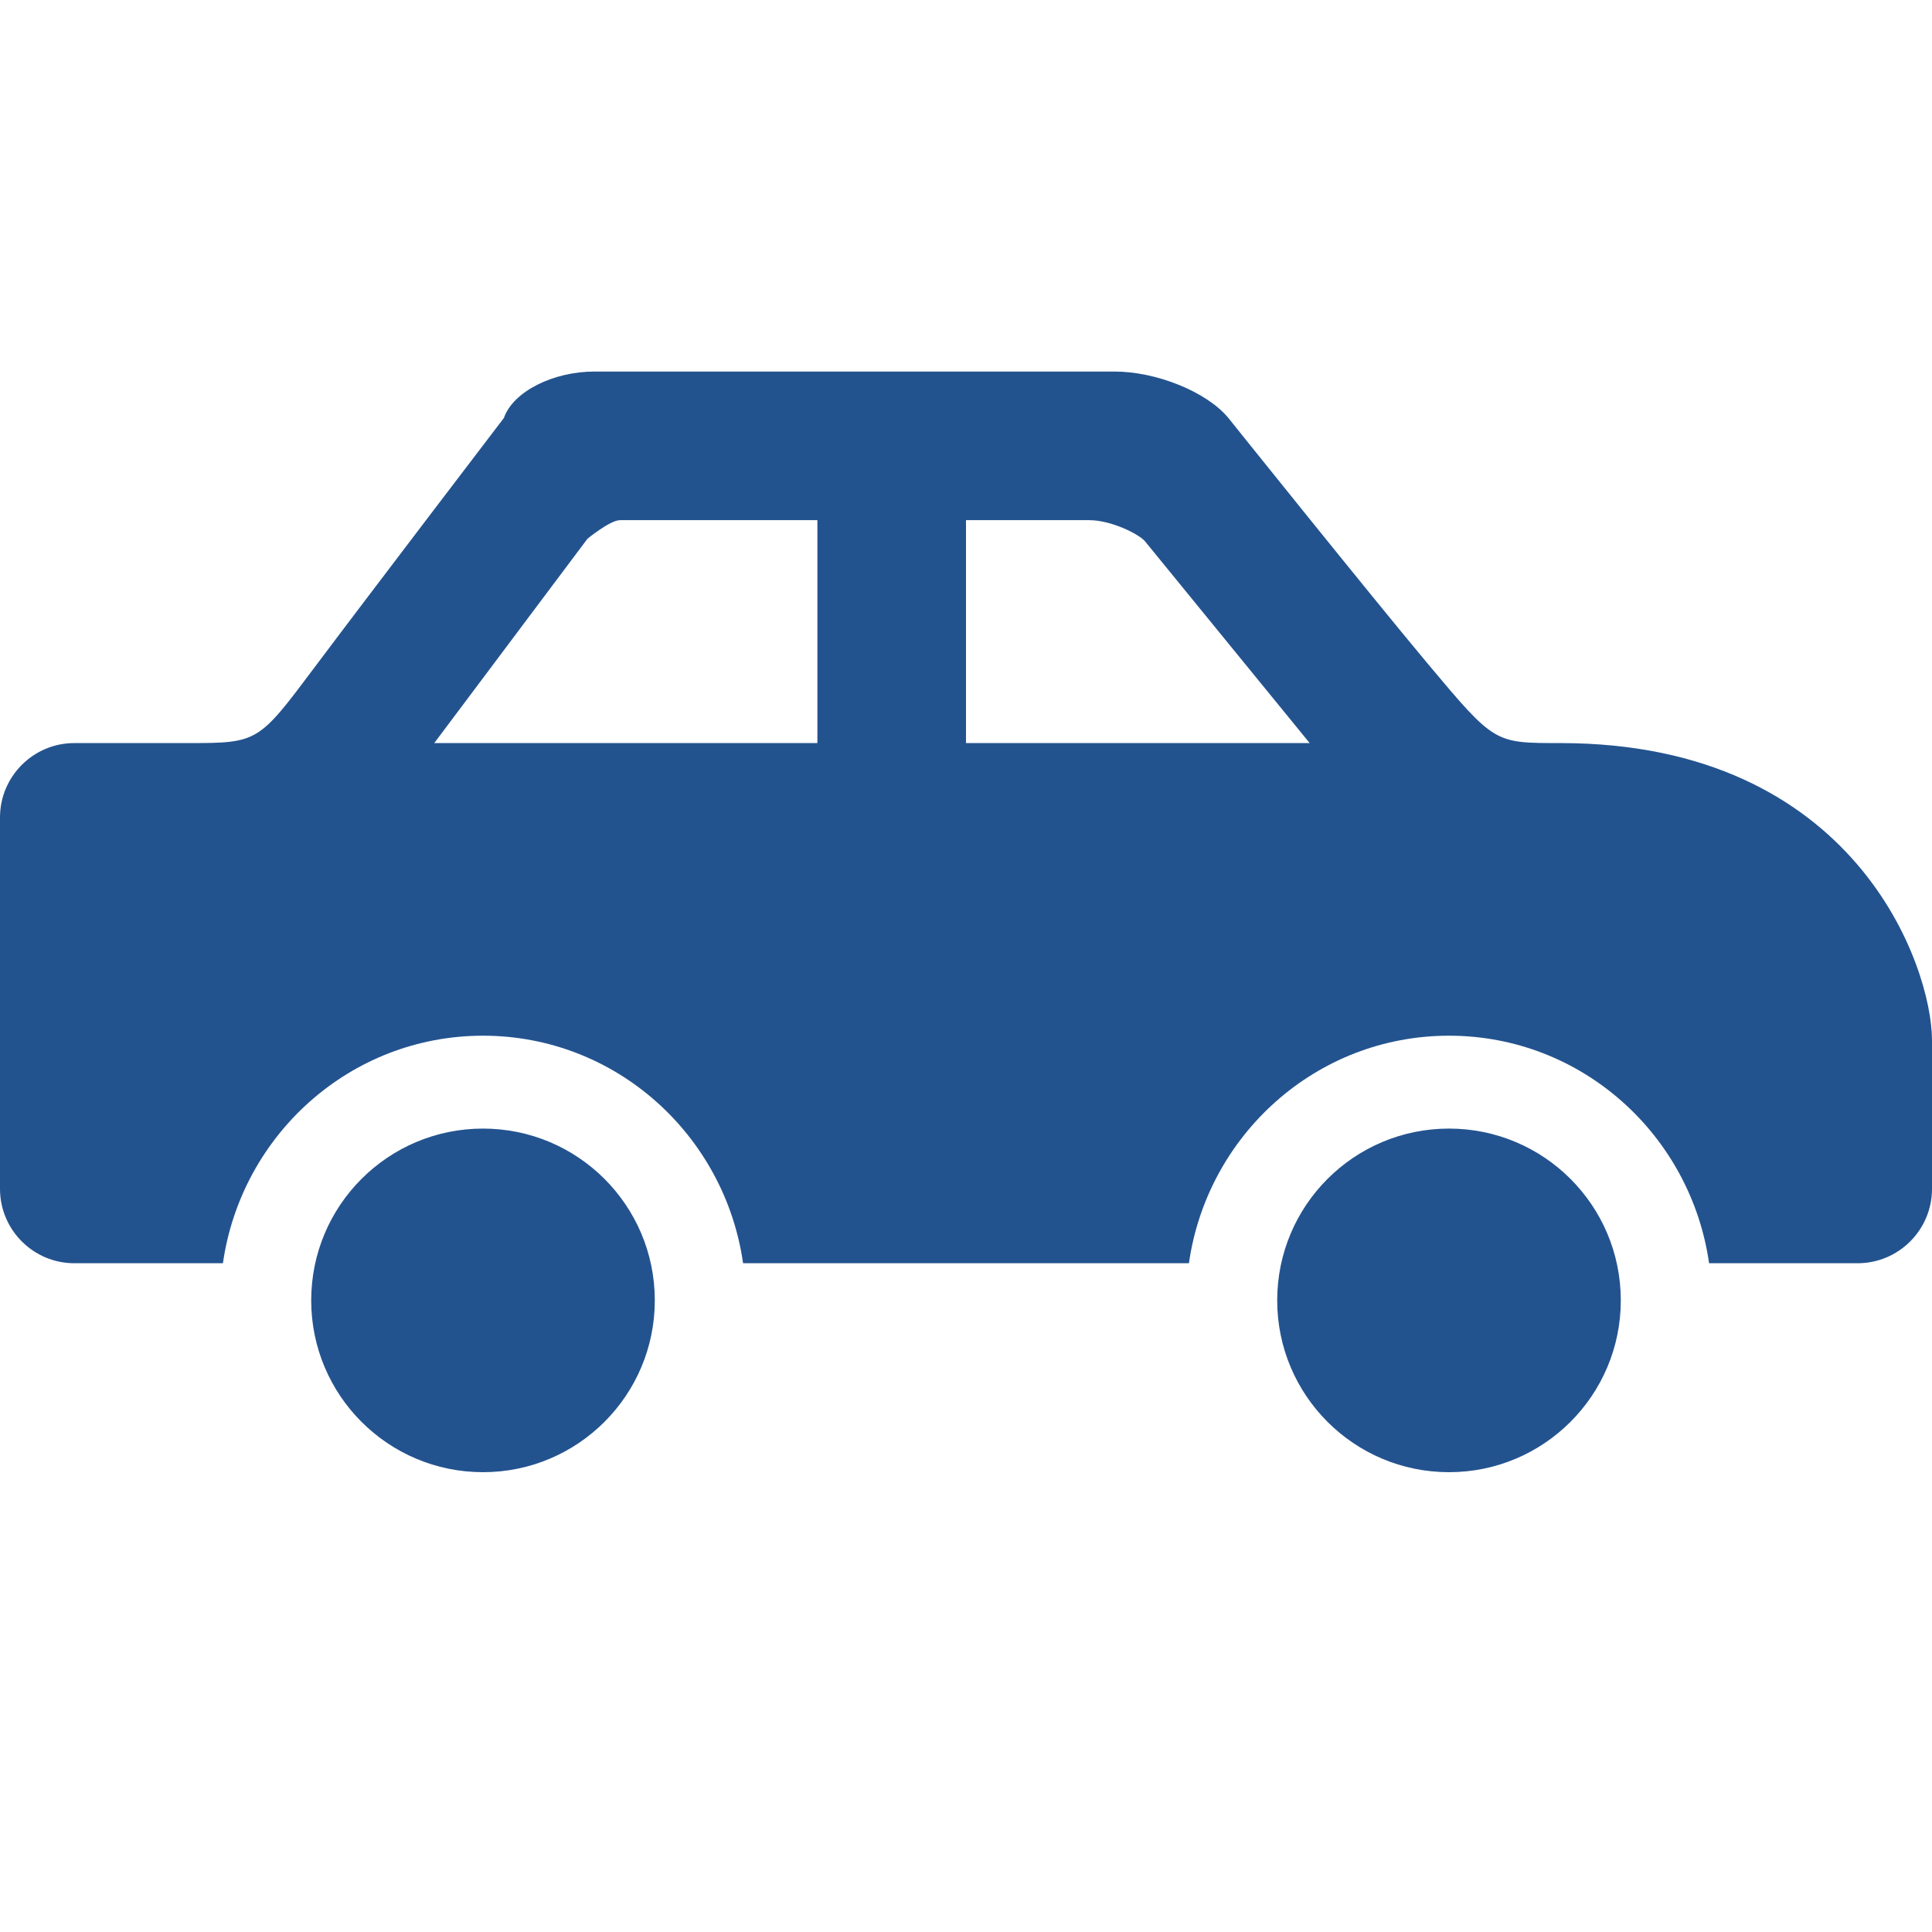 <svg xmlns="http://www.w3.org/2000/svg" viewBox="0 0 26 26">
  <path d="M8 5C7.449 5 6.906 5.266 6.781 5.625C6.781 5.625 4.953 8.02 4.219 9C3.484 9.98 3.469 10 2.562 10L1 10C0.449 10 0 10.449 0 11L0 16C0 16.551 0.449 17 1 17L3 17C3.246 15.277 4.711 13.938 6.5 13.938C8.289 13.938 9.754 15.277 10 17L16 17C16.246 15.277 17.711 13.938 19.5 13.938C21.289 13.938 22.754 15.277 23 17L25 17C25.551 17 26 16.551 26 16L26 14C26 13.008 24.973 10 21 10C20.109 10 20.117 10.008 19.219 8.938C18.402 7.961 16.531 5.625 16.531 5.625C16.234 5.266 15.551 5 15 5 Z M 8.344 7L11 7L11 10L5.844 10L7.906 7.25C7.906 7.25 8.211 7 8.344 7 Z M 13 7L14.656 7C14.957 7 15.324 7.188 15.406 7.281L17.625 10L13 10 Z M 6.5 15.188C5.223 15.188 4.188 16.223 4.188 17.5C4.188 18.777 5.223 19.812 6.5 19.812C7.777 19.812 8.812 18.777 8.812 17.5C8.812 16.223 7.777 15.188 6.5 15.188 Z M 19.5 15.188C18.223 15.188 17.188 16.223 17.188 17.5C17.188 18.777 18.223 19.812 19.5 19.812C20.777 19.812 21.812 18.777 21.812 17.5C21.812 16.223 20.777 15.188 19.5 15.188Z" fill="#23538F" />
</svg>